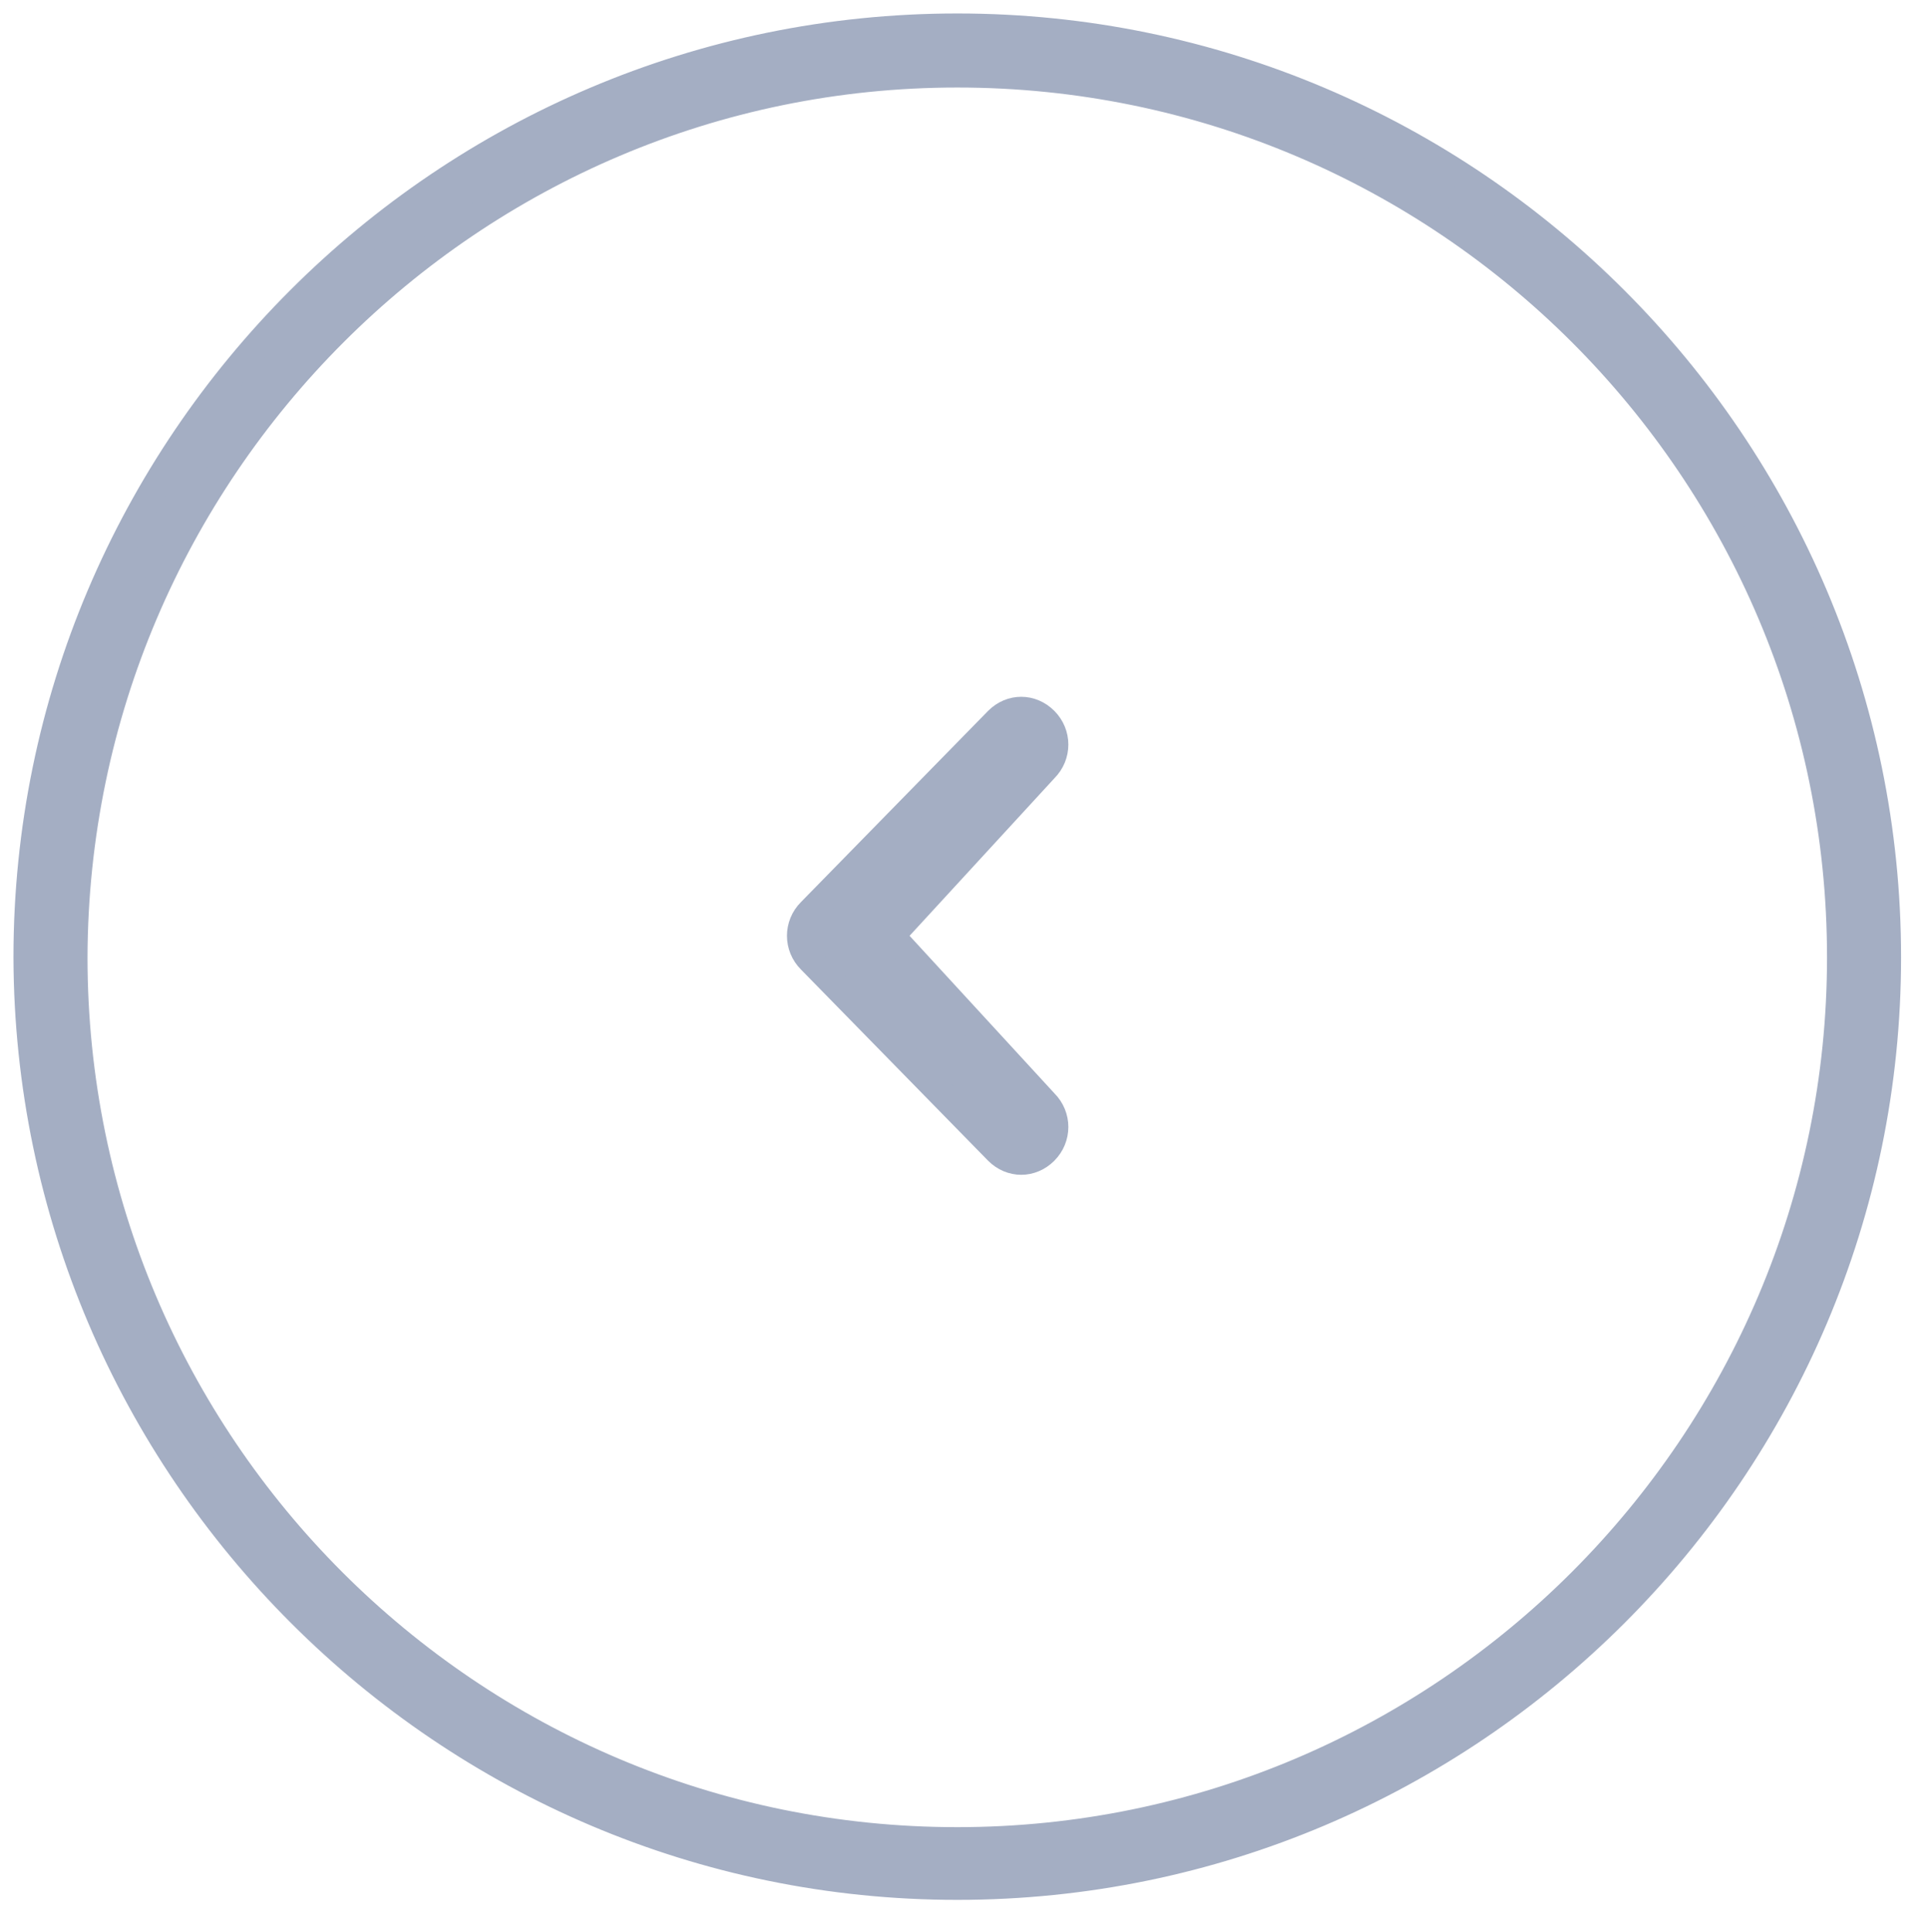 <?xml version="1.0" encoding="utf-8"?>
<!-- Generator: Adobe Illustrator 21.0.2, SVG Export Plug-In . SVG Version: 6.00 Build 0)  -->
<svg version="1.1" id="Layer_2" xmlns="http://www.w3.org/2000/svg" xmlns:xlink="http://www.w3.org/1999/xlink" x="0px" y="0px"
	 viewBox="0 0 143.2 143.5" style="enable-background:new 0 0 143.2 143.5;" xml:space="preserve">
<g>
	<g>
		<path style="fill:#A4AEC3;stroke:#A4AEC3;stroke-width:2;stroke-miterlimit:10;" d="M2,71.1C2,33,33,2,71.1,2s69.1,31,69.1,69.1
			c0,38-31,69-69.1,69C33.1,140.1,2.1,109.1,2,71.1z M5.5,71.1c0,36.2,29.4,65.6,65.6,65.6s65.6-29.5,65.6-65.6
			c0-36.2-29.4-65.6-65.6-65.6C35,5.5,5.6,34.9,5.5,71.1z"/>
	</g>
	<path style="fill:#A4AEC3;stroke:#A4AEC3;stroke-width:2;stroke-miterlimit:10;" d="M77.6,81.9c1,1,1,2.6,0,3.6s-2.5,1-3.5,0
		L60.2,71.3c-1-1-1-2.6,0-3.6l13.9-14.2c1-1,2.5-1,3.5,0s1,2.6,0,3.6L66.2,69.5L77.6,81.9z"/>
</g>
</svg>
